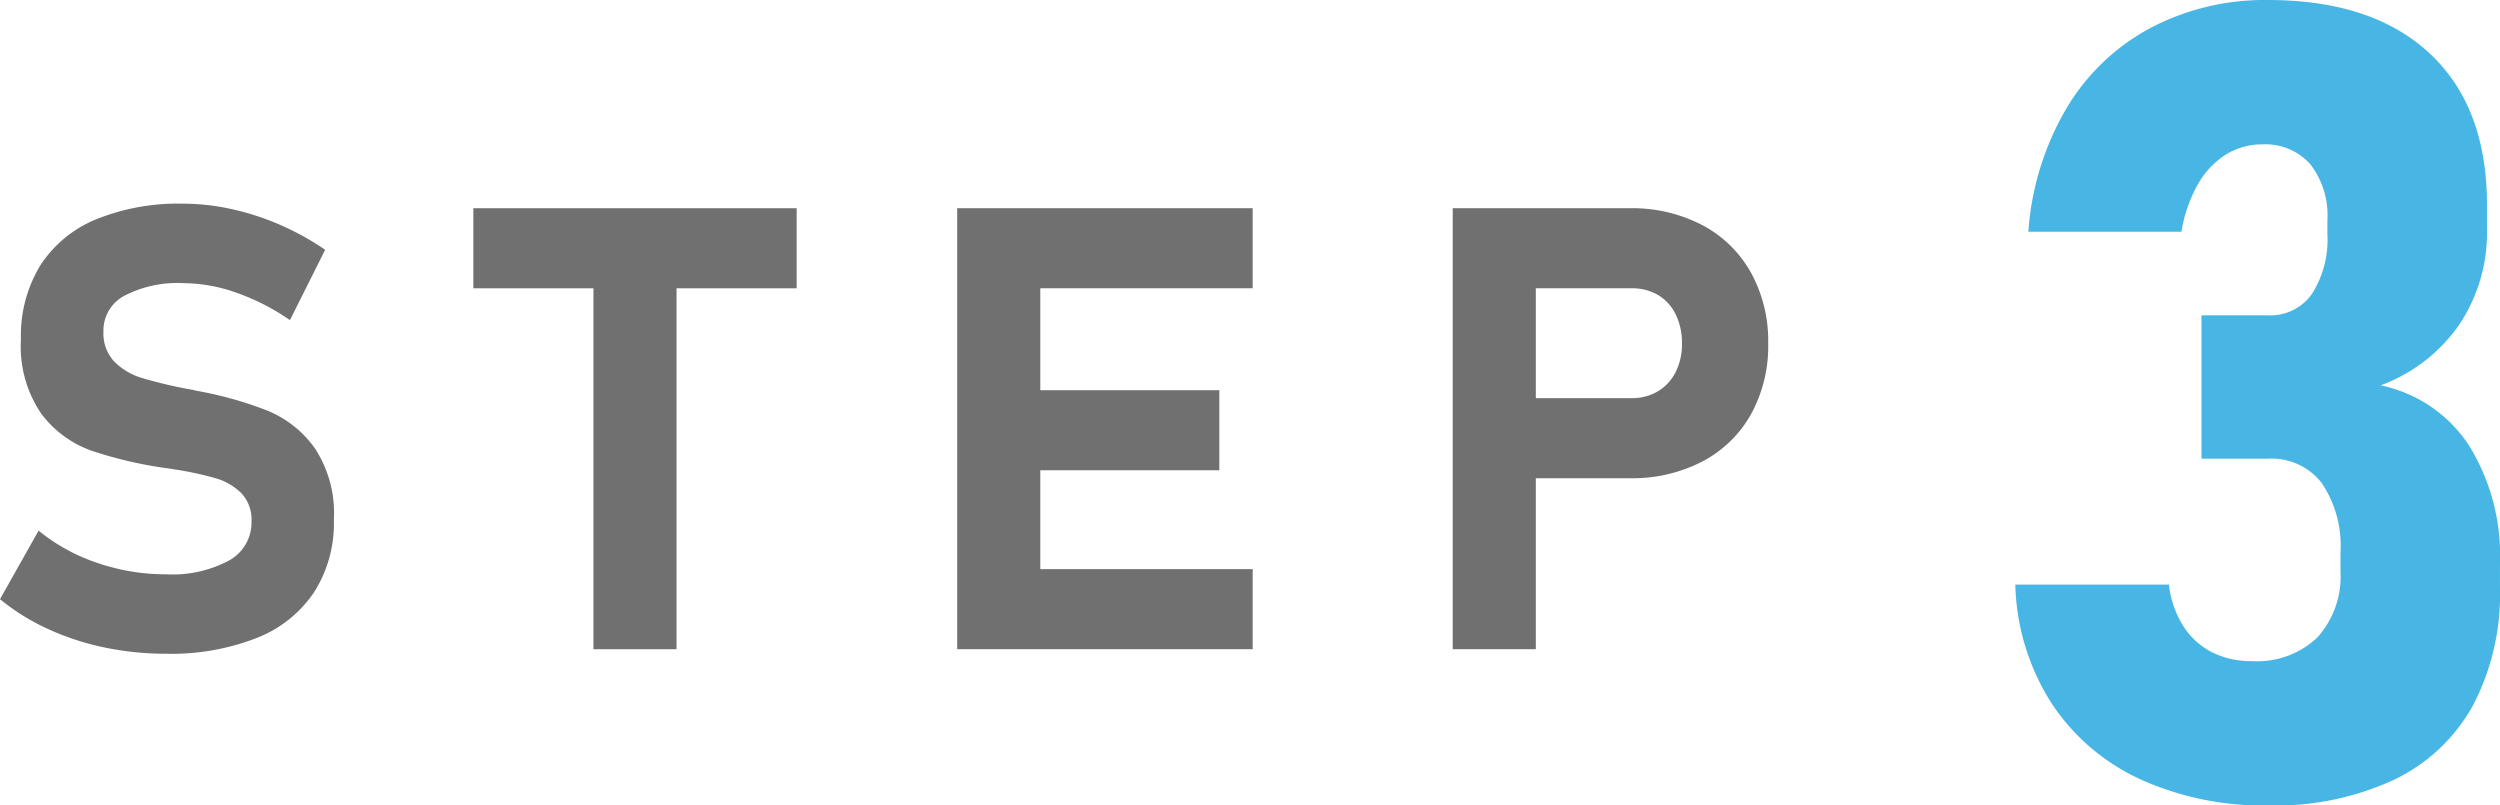 <svg xmlns="http://www.w3.org/2000/svg" xmlns:xlink="http://www.w3.org/1999/xlink" width="161.926" height="52.172" viewBox="0 0 161.926 52.172"><defs><clipPath id="a"><rect width="31.394" height="52.172" transform="translate(0 0)" fill="#47b6e4"/></clipPath><clipPath id="b"><rect width="114.525" height="29.152" fill="#707070"/></clipPath></defs><g transform="translate(-699.574 -6320.334)"><g transform="translate(830.106 6320.334)"><g clip-path="url(#a)"><path d="M8.121,50.484a13.716,13.716,0,0,1-5.766-4.922A14.939,14.939,0,0,1,0,37.863H9.949a6.416,6.416,0,0,0,.932,2.689,4.792,4.792,0,0,0,1.845,1.688,5.6,5.6,0,0,0,2.6.58,5.656,5.656,0,0,0,4.236-1.529,5.906,5.906,0,0,0,1.5-4.307V35.789a7.268,7.268,0,0,0-1.213-4.5,4.106,4.106,0,0,0-3.463-1.582H12.059V20.425h4.324a3.285,3.285,0,0,0,2.83-1.388,6.545,6.545,0,0,0,1-3.885v-.879a5.4,5.4,0,0,0-1.108-3.639A3.889,3.889,0,0,0,16,9.351a4.4,4.4,0,0,0-2.373.668,5.447,5.447,0,0,0-1.811,1.934,9.212,9.212,0,0,0-1.054,3.058H.844A18.293,18.293,0,0,1,3.357,6.943,14.011,14.011,0,0,1,8.824,1.775,15.917,15.917,0,0,1,16.348,0q6.783,0,10.494,3.463t3.709,9.826v1.547a10.738,10.738,0,0,1-1.793,6.187,10.717,10.717,0,0,1-5.1,3.938,9.023,9.023,0,0,1,5.713,3.867,13.576,13.576,0,0,1,2.021,7.7v1.547A15.5,15.5,0,0,1,29.637,45.7,11.493,11.493,0,0,1,24.5,50.519a18.31,18.31,0,0,1-8.121,1.652,19.341,19.341,0,0,1-8.262-1.687" fill="#47b6e4"/></g></g><g transform="translate(44.074 4263)"><g transform="translate(655.5 2070.527)"><g transform="translate(0 0)" clip-path="url(#b)"><path d="M6.75,28.741a17.057,17.057,0,0,1-3.676-1.209A14.121,14.121,0,0,1,0,25.617l2.5-4.44a12.044,12.044,0,0,0,3.809,2.092,13.643,13.643,0,0,0,4.442.737,7.8,7.8,0,0,0,4.085-.894,2.806,2.806,0,0,0,1.454-2.524v-.02a2.475,2.475,0,0,0-.651-1.807,3.854,3.854,0,0,0-1.688-.982,21.006,21.006,0,0,0-2.67-.571.443.443,0,0,0-.108-.018.349.349,0,0,1-.11-.02l-.432-.059a26.672,26.672,0,0,1-4.757-1.13,6.994,6.994,0,0,1-3.2-2.377A7.721,7.721,0,0,1,1.357,8.782v-.02A8.712,8.712,0,0,1,2.593,4.027a7.826,7.826,0,0,1,3.6-3A14.166,14.166,0,0,1,11.887,0a14.5,14.5,0,0,1,3.131.355,17.031,17.031,0,0,1,3.133,1.02,17.557,17.557,0,0,1,2.91,1.611l-2.28,4.557a14.485,14.485,0,0,0-3.447-1.768,10.427,10.427,0,0,0-3.445-.627,7.484,7.484,0,0,0-3.831.814A2.546,2.546,0,0,0,6.7,8.251v.02a2.677,2.677,0,0,0,.7,1.955,4.23,4.23,0,0,0,1.748,1.05,27.861,27.861,0,0,0,2.928.708,1.272,1.272,0,0,0,.159.029c.049.007.1.016.157.029a2.267,2.267,0,0,1,.227.049,1.942,1.942,0,0,0,.225.049,23.974,23.974,0,0,1,4.528,1.286,7.049,7.049,0,0,1,3.034,2.436,7.666,7.666,0,0,1,1.22,4.588v.038a8.322,8.322,0,0,1-1.28,4.676,7.961,7.961,0,0,1-3.72,2.966,15.226,15.226,0,0,1-5.883,1.022,19.319,19.319,0,0,1-4-.413" transform="translate(0 -0.001)" fill="#707070"/><path d="M16.765.161H37.706V5.347H16.765ZM24.544,2.5h5.382V28.724H24.544Z" transform="translate(13.894 0.133)" fill="#707070"/><path d="M33.9.161h5.382V28.724H33.9Zm1.946,0H53.038V5.347H35.85Zm0,11.786H50.878v5.186H35.85Zm0,11.591H53.038v5.186H35.85Z" transform="translate(28.098 0.133)" fill="#707070"/><path d="M51.453.161h5.382V28.724H51.453Zm2.456,12.3h9.135a3.248,3.248,0,0,0,1.7-.443,3.034,3.034,0,0,0,1.148-1.247A4,4,0,0,0,66.3,8.923a4.212,4.212,0,0,0-.4-1.876A2.98,2.98,0,0,0,64.764,5.79a3.284,3.284,0,0,0-1.721-.443H53.909V.161h9a9.8,9.8,0,0,1,4.705,1.092,7.735,7.735,0,0,1,3.153,3.074,9.193,9.193,0,0,1,1.119,4.6,9.145,9.145,0,0,1-1.119,4.588,7.7,7.7,0,0,1-3.153,3.054,9.876,9.876,0,0,1-4.705,1.081h-9Z" transform="translate(42.641 0.133)" fill="#707070"/></g></g></g></g></svg>